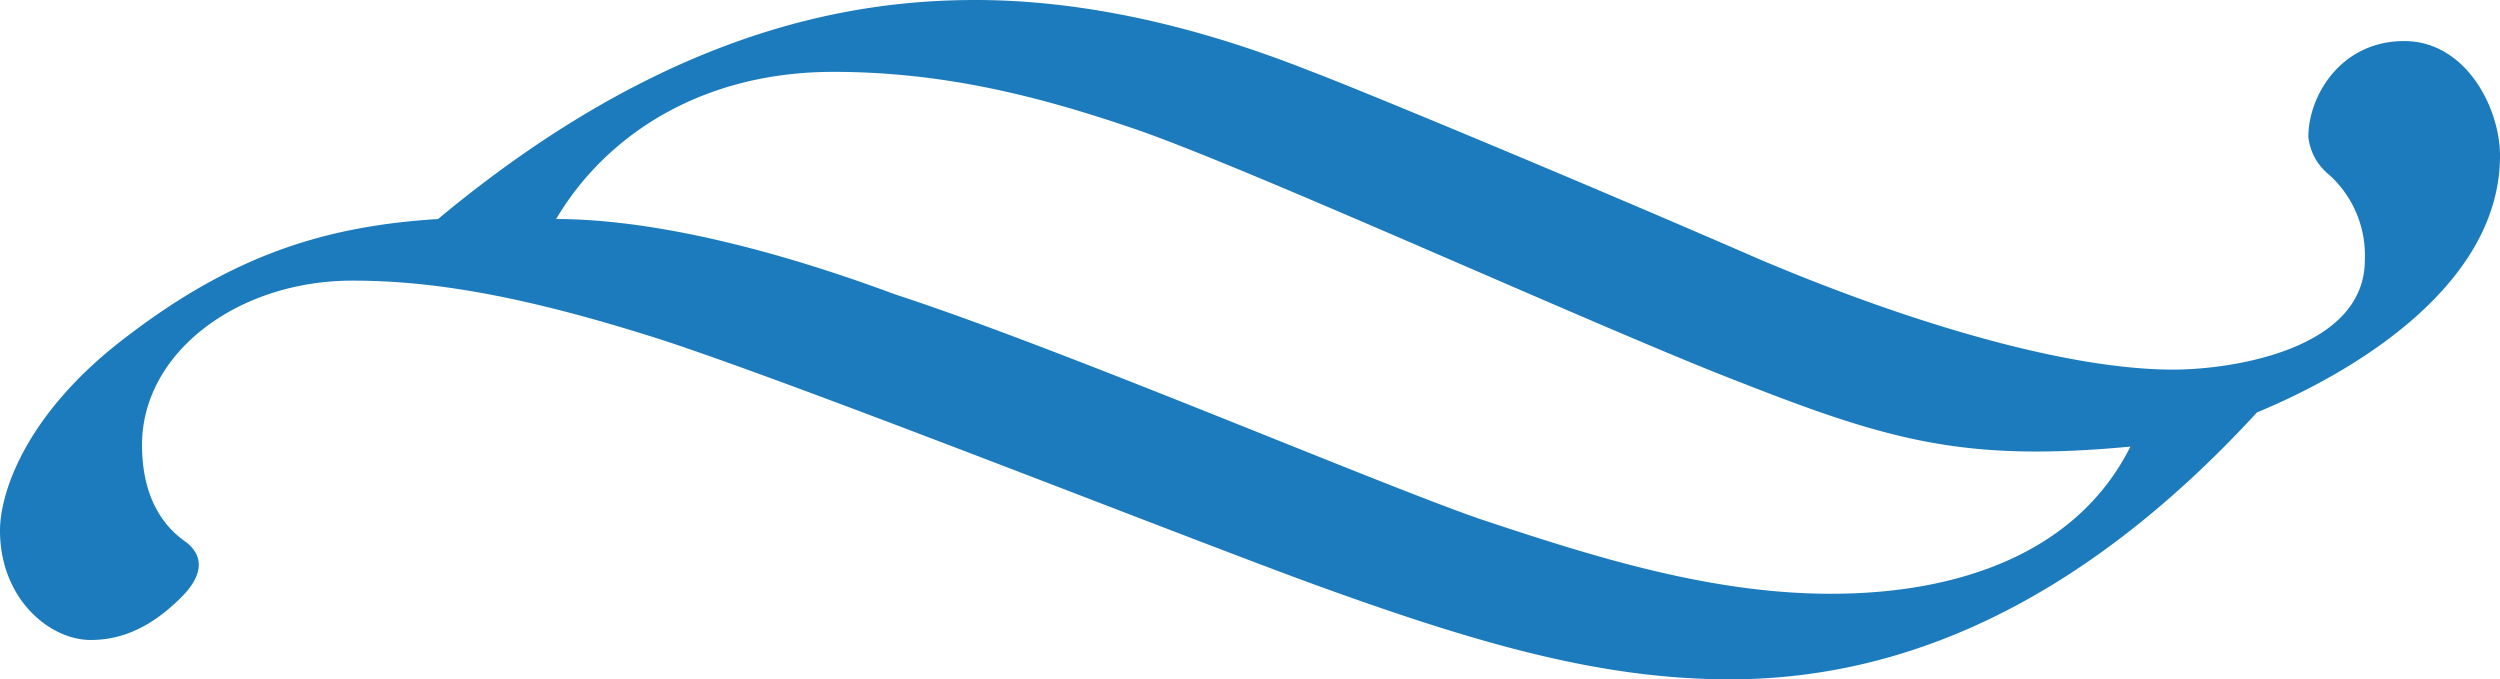 <svg id="3f6c44fc-63f2-431f-9d7b-f227a0c9ea82" data-name="Layer 1" xmlns="http://www.w3.org/2000/svg" viewBox="0 0 292.2 79.4"><defs><style>.\34 060d52d-2d26-46da-8c27-7b47e1020e72{fill:#1b7bbc;}</style></defs><title>flourish</title><path class="4060d52d-2d26-46da-8c27-7b47e1020e72" d="M19.18,55.08c0,4.6,1.4,8.8,5.2,11.4,2,1.6,2,3.8-.6,6.4-3.2,3.2-6.6,5-10.6,5-4.8,0-10.6-4.8-10.6-12.8,0-4.4,3-13.8,15-22.8,12.6-9.6,23.4-12.8,36.2-13.6,26.2-21.8,47.8-25.6,62.8-25.6,16.8,0,31.8,5.4,39.4,8.4,6.8,2.6,33.2,13.6,52,21.8,17.4,7.4,36,13,48.6,13,7,0,22.4-2.4,22.4-12.8a12.67,12.67,0,0,0-4.2-10,6.54,6.54,0,0,1-2.4-4.4c0-4.8,3.8-11.2,11.2-11.2,7.2,0,11.2,7.8,11.2,13.4,0,15-16.8,25.2-28.4,30-20.6,22.4-41.4,31.2-61.6,31.2-14.8,0-29-4-47.8-10.8-14.4-5.2-59.2-23-76.8-28.8-16.8-5.4-27.4-7-36.4-7C30.38,35.88,19.18,44.28,19.18,55.08Zm48.4-26.4c7.4,0,20.2,1.6,39.6,8.8,19.6,6.4,55.6,21.8,68.2,26.2,13.2,4.4,27,8.8,41.2,8.8,15,0,28.8-4.8,35-17.2-19.2,1.8-28-.6-45.8-7.6-15.6-6-56.4-24.6-70.2-29.4-11.6-4-22.8-6.8-35.6-6.8C84.58,11.48,73.38,18.88,67.58,28.68Z" transform="translate(-2.58 -3.08)"/></svg>